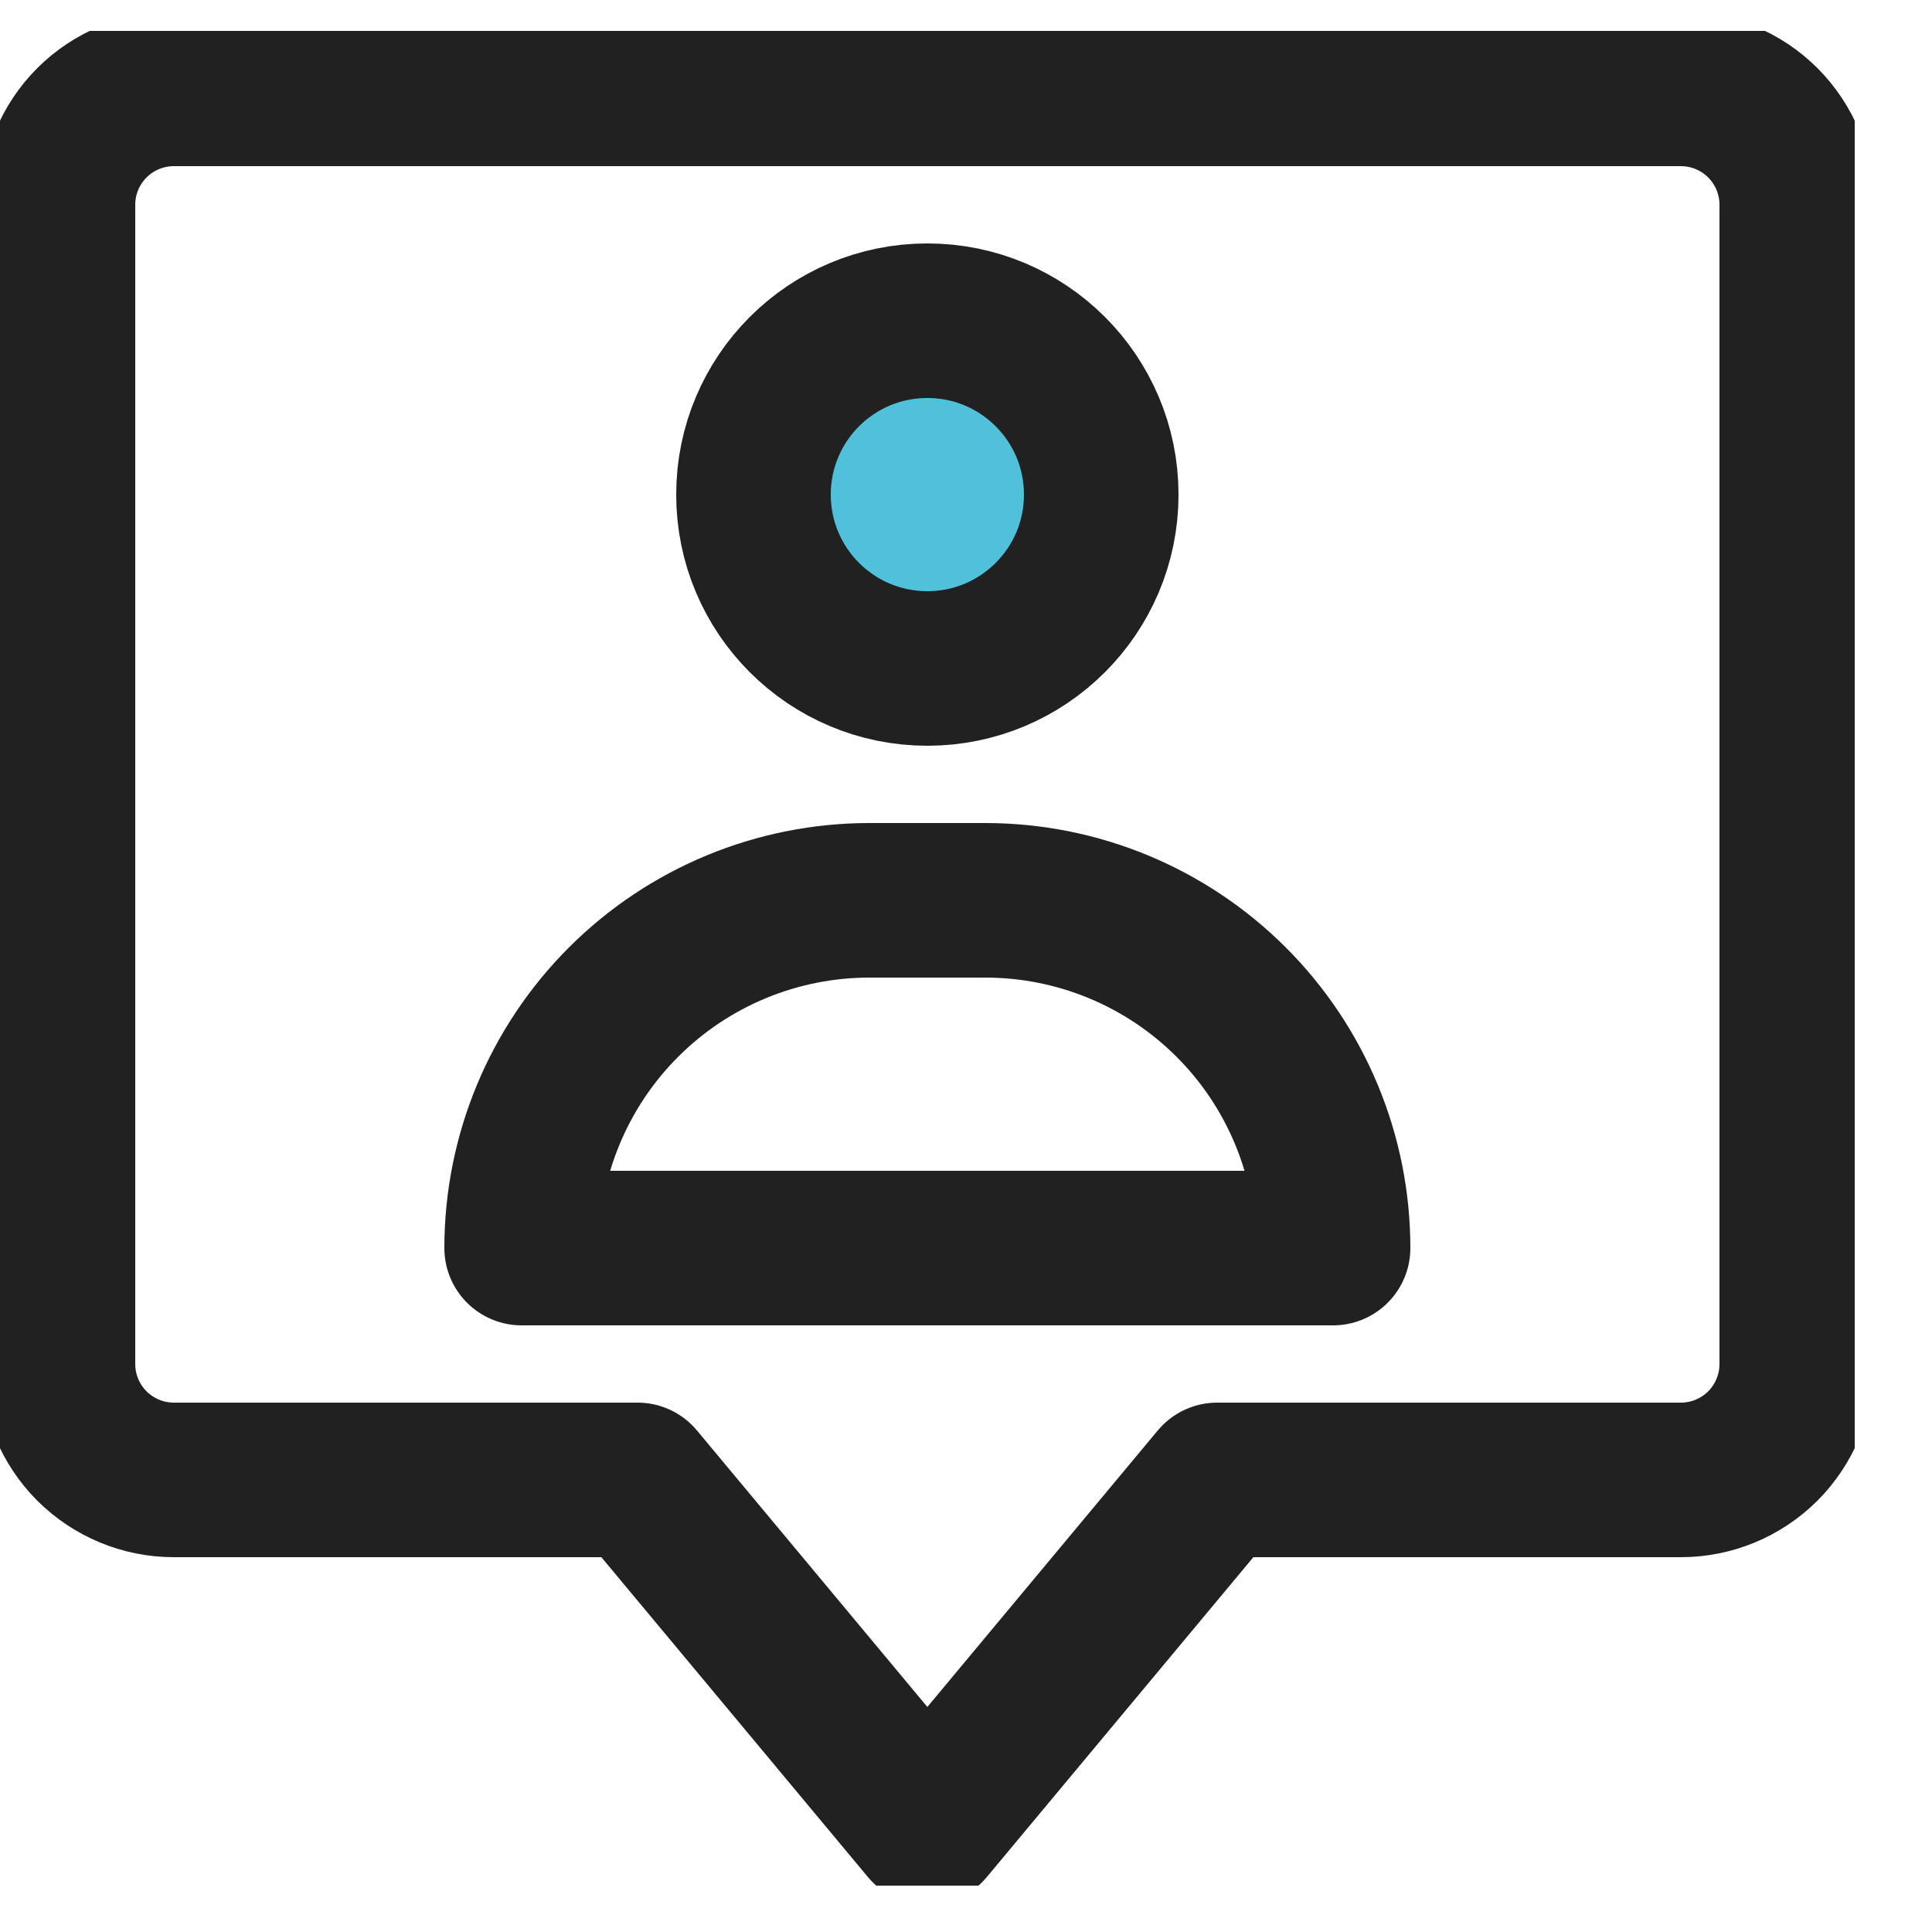 <svg width="25" height="25" viewBox="0 0 25 25" fill="none" xmlns="http://www.w3.org/2000/svg">
<g clip-path="url(#clip0_971_2902)">
<circle cx="12.129" cy="6.4" r="2.629" fill="#51C1DB"/>
<path d="M21.75 1.15H2.25C1.852 1.15 1.471 1.308 1.189 1.589C0.908 1.871 0.75 2.252 0.75 2.65V17.65C0.75 18.048 0.908 18.429 1.189 18.711C1.471 18.992 1.852 19.15 2.25 19.15H8.25L12 23.65L15.75 19.15H21.75C22.148 19.15 22.529 18.992 22.811 18.711C23.092 18.429 23.25 18.048 23.25 17.65V2.65C23.25 2.252 23.092 1.871 22.811 1.589C22.529 1.308 22.148 1.15 21.75 1.15Z" stroke="#212121" stroke-width="2" stroke-linecap="round" stroke-linejoin="round"/>
<path d="M12 8.65C13.243 8.65 14.25 7.643 14.25 6.4C14.25 5.157 13.243 4.15 12 4.15C10.757 4.15 9.75 5.157 9.75 6.4C9.75 7.643 10.757 8.65 12 8.65Z" stroke="#212121" stroke-width="2" stroke-linecap="round" stroke-linejoin="round"/>
<path d="M11.25 11.65H12.75C13.944 11.65 15.088 12.124 15.932 12.968C16.776 13.812 17.25 14.957 17.25 16.15H6.75C6.75 14.957 7.224 13.812 8.068 12.968C8.912 12.124 10.056 11.65 11.25 11.65V11.65Z" stroke="#212121" stroke-width="2" stroke-linecap="round" stroke-linejoin="round"/>
</g>
<defs>
<clipPath id="clip0_971_2902">
<rect width="24" height="24" fill="white" transform="translate(0 0.4)"/>
</clipPath>
</defs>
</svg>
